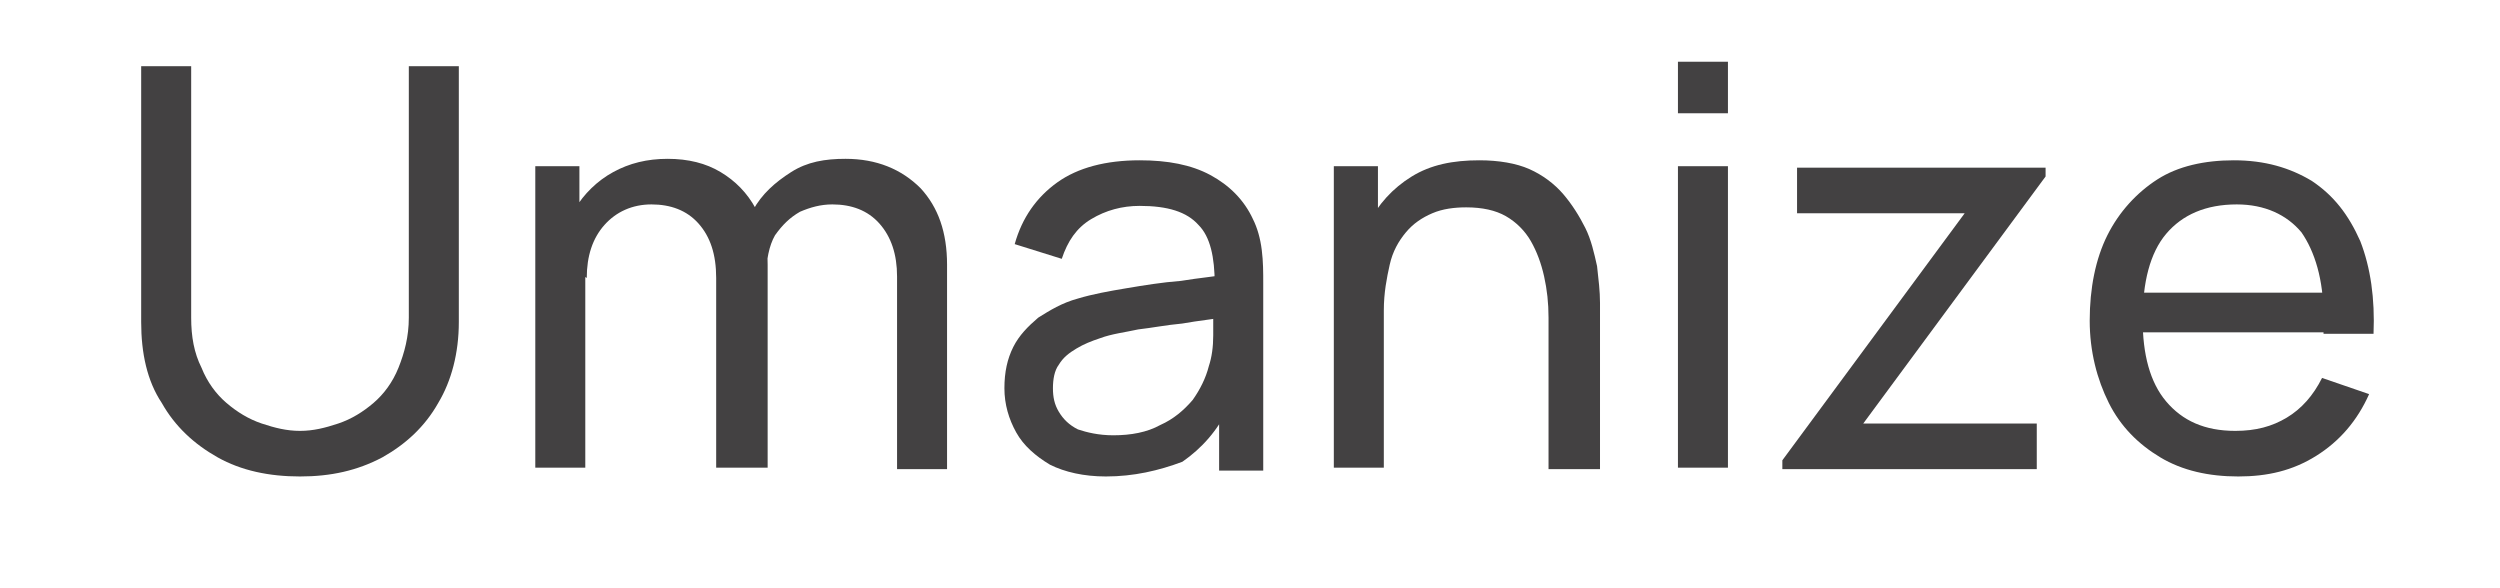 <svg xmlns="http://www.w3.org/2000/svg" xmlns:xlink="http://www.w3.org/1999/xlink" id="uuid-c1c6a75a-0c99-4df7-89d0-425a571579c9" x="0px" y="0px" width="170px" height="40px" viewBox="0 0 170 40" style="enable-background:new 0 0 170 40;" xml:space="preserve"><style type="text/css">	.st0{fill:#434142;}</style><g>	<g>		<path class="st0" d="M20.4,32.4c-2.1,0-4-0.4-5.6-1.3c-1.6-0.9-2.9-2.1-3.8-3.7C10,25.9,9.6,24,9.6,21.9V4.5l3.4,0v17.1   c0,1.3,0.2,2.4,0.7,3.4c0.4,1,1,1.8,1.7,2.4c0.7,0.6,1.5,1.1,2.4,1.4c0.9,0.3,1.7,0.5,2.6,0.5c0.9,0,1.7-0.2,2.6-0.5   s1.7-0.8,2.4-1.4c0.7-0.6,1.3-1.4,1.7-2.4c0.4-1,0.7-2.1,0.7-3.4V4.5h3.4v17.4c0,2.1-0.5,4-1.4,5.5c-0.9,1.6-2.2,2.8-3.8,3.7   C24.3,32,22.5,32.4,20.4,32.4z"></path>		<path class="st0" d="M36.4,31.9V11.3h3v5.5h0.4v15H36.4z M48.7,31.9l0-13c0-1.6-0.4-2.8-1.2-3.7c-0.8-0.9-1.9-1.3-3.2-1.3   c-1.3,0-2.4,0.5-3.2,1.4s-1.2,2.1-1.2,3.6l-1.8-1.1c0-1.3,0.3-2.5,1-3.6c0.6-1,1.5-1.9,2.6-2.5s2.3-0.9,3.7-0.9   c1.4,0,2.6,0.3,3.6,0.9s1.8,1.4,2.4,2.5c0.6,1.1,0.8,2.4,0.8,3.8l0,13.8H48.7z M61,31.9l0-13.1c0-1.5-0.4-2.7-1.2-3.6   s-1.9-1.3-3.2-1.3c-0.8,0-1.5,0.2-2.2,0.5c-0.7,0.4-1.2,0.9-1.7,1.6c-0.4,0.7-0.6,1.7-0.6,2.8l-1.8-0.7c0-1.5,0.3-2.7,0.9-3.8   s1.5-1.9,2.6-2.6s2.3-0.9,3.7-0.9c2.1,0,3.8,0.7,5.1,2c1.2,1.3,1.8,3,1.8,5.2l0,13.9H61z"></path>		<path class="st0" d="M75.2,32.4c-1.5,0-2.8-0.3-3.8-0.8c-1-0.6-1.8-1.3-2.3-2.2c-0.5-0.9-0.8-1.9-0.8-3c0-1.1,0.2-2,0.6-2.8   s1-1.4,1.7-2c0.8-0.5,1.6-1,2.7-1.3c1-0.3,2.1-0.5,3.3-0.7c1.2-0.2,2.4-0.4,3.7-0.5c1.2-0.2,2.4-0.3,3.5-0.5l-1.2,0.7   c0-1.8-0.3-3.2-1.1-4c-0.8-0.9-2.1-1.3-4-1.3c-1.2,0-2.3,0.3-3.3,0.9s-1.6,1.5-2,2.7l-3.2-1c0.5-1.8,1.5-3.2,2.9-4.2   c1.4-1,3.3-1.5,5.6-1.5c1.9,0,3.5,0.3,4.8,1c1.3,0.7,2.3,1.7,2.9,3c0.3,0.6,0.5,1.3,0.6,2.1s0.1,1.5,0.1,2.3v12.7h-3v-4.9l0.7,0.5   c-0.8,1.7-1.9,2.9-3.2,3.8C78.8,32,77.1,32.4,75.2,32.4z M75.7,29.6c1.2,0,2.3-0.2,3.2-0.7c0.9-0.4,1.6-1,2.2-1.7   c0.5-0.7,0.9-1.5,1.1-2.3c0.2-0.6,0.3-1.3,0.3-2.1s0-1.4,0-1.8l1.2,0.5c-1.1,0.2-2.2,0.3-3.3,0.5c-1.1,0.1-2.1,0.3-3,0.4   c-0.9,0.2-1.8,0.3-2.6,0.6c-0.6,0.2-1.1,0.4-1.6,0.7c-0.5,0.3-0.9,0.6-1.2,1.1c-0.3,0.4-0.4,1-0.4,1.6c0,0.6,0.1,1.1,0.4,1.6   s0.7,0.9,1.3,1.2C73.9,29.4,74.7,29.6,75.7,29.6z"></path>		<path class="st0" d="M90.7,31.9V11.3h3v5.5h0.4v15H90.7z M105.3,31.9V21.6c0-1-0.1-1.9-0.3-2.8s-0.5-1.7-0.9-2.4   c-0.4-0.7-1-1.3-1.7-1.7s-1.6-0.6-2.7-0.6c-0.8,0-1.6,0.1-2.3,0.4s-1.3,0.7-1.8,1.3c-0.5,0.6-0.9,1.3-1.1,2.2s-0.4,1.9-0.4,3.1   l-2.2-0.7c0-2,0.4-3.7,1.1-5.1c0.7-1.4,1.7-2.5,3-3.3c1.3-0.8,2.8-1.1,4.6-1.1c1.3,0,2.5,0.2,3.4,0.6s1.7,1,2.3,1.7   c0.6,0.7,1.1,1.5,1.5,2.3s0.6,1.7,0.8,2.6c0.1,0.9,0.2,1.7,0.2,2.5v11.3H105.3z"></path>		<path class="st0" d="M114.1,7.7V4.2h3.4v3.5H114.1z M114.1,31.9V11.3h3.4v20.5H114.1z"></path>		<path class="st0" d="M121.2,31.9v-0.6l12.4-16.8h-11.4v-3.1h16.9V12l-12.4,16.8h11.8v3.1H121.2z"></path>		<path class="st0" d="M152.2,32.4c-2,0-3.8-0.4-5.3-1.3s-2.7-2.1-3.5-3.7c-0.8-1.6-1.3-3.5-1.3-5.6c0-2.2,0.4-4.2,1.2-5.8   c0.8-1.6,2-2.9,3.4-3.8s3.2-1.3,5.2-1.3c2.1,0,3.8,0.5,5.3,1.4c1.5,1,2.5,2.3,3.3,4.1c0.7,1.8,1,3.9,0.9,6.3h-3.4v-1.2   c0-2.5-0.6-4.4-1.5-5.7c-1-1.2-2.5-1.9-4.4-1.9c-2.1,0-3.7,0.7-4.8,2c-1.1,1.3-1.6,3.3-1.6,5.8c0,2.4,0.5,4.3,1.6,5.6   c1.1,1.3,2.6,2,4.7,2c1.4,0,2.5-0.3,3.5-0.9c1-0.6,1.8-1.5,2.4-2.7l3.2,1.1c-0.8,1.8-2,3.2-3.6,4.2S154.2,32.4,152.2,32.4z    M144.6,22.6v-2.7h15.2v2.7H144.6z"></path>	</g></g></svg>